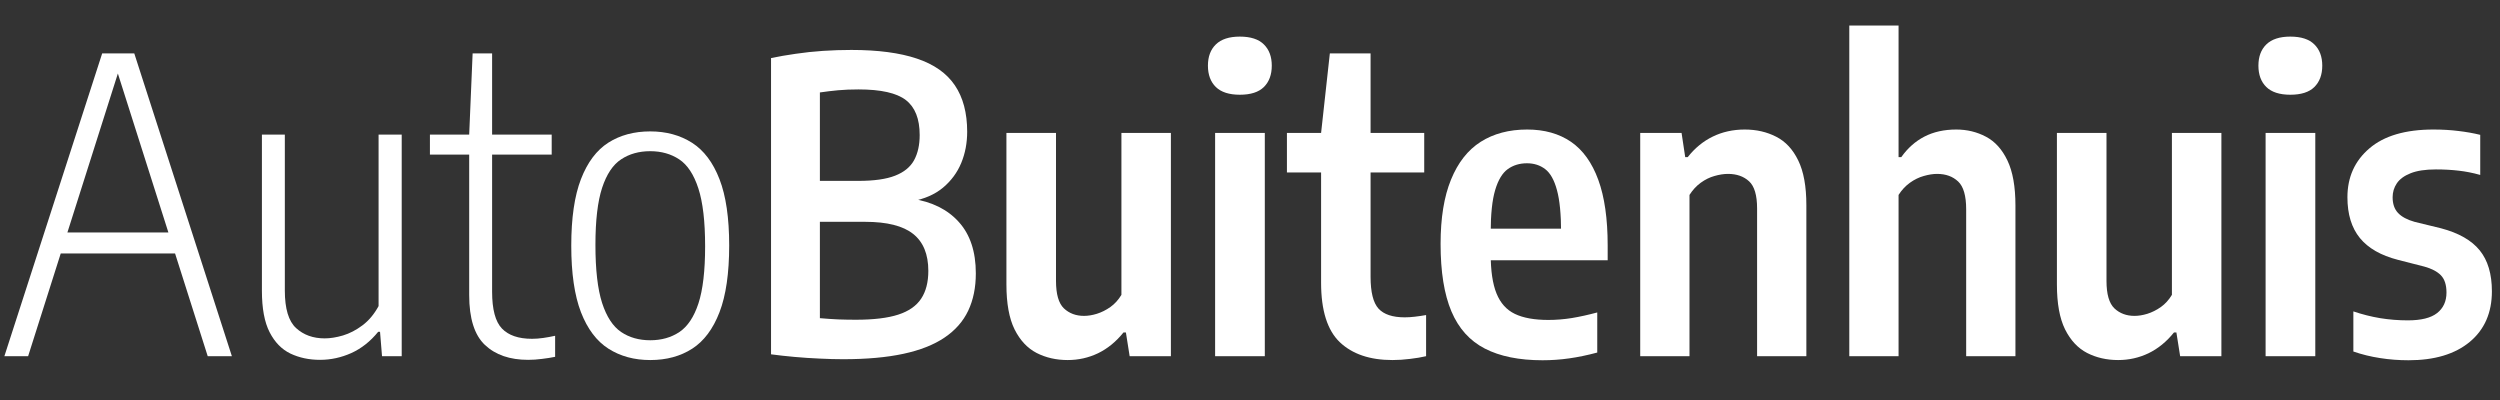 <svg xmlns="http://www.w3.org/2000/svg" xmlns:xlink="http://www.w3.org/1999/xlink" width="500" zoomAndPan="magnify" viewBox="0 0 375 60" height="80" preserveAspectRatio="xMidYMid meet" version="1.0"><rect x="0" y="0" width="375" height="60" fill="#333333" stroke="none"/><defs><g></g></defs><g fill="#ffffff" fill-opacity="1"><g transform="translate(0.016, 53.429)"><g><path d="M 0.641 0 L 15.312 -45.422 L 20.125 -45.422 L 34.766 0 L 31.141 0 L 17.281 -43.609 L 18.047 -43.609 L 4.203 0 Z M 7.547 -15.406 L 8.375 -18.562 L 27 -18.562 L 27.859 -15.406 Z M 7.547 -15.406"></path></g></g></g><g fill="#ffffff" fill-opacity="1"><g transform="translate(35.428, 53.429)"><g><path d="M 12.578 0.547 C 10.941 0.547 9.461 0.234 8.141 -0.391 C 6.828 -1.023 5.785 -2.094 5.016 -3.594 C 4.242 -5.102 3.859 -7.172 3.859 -9.797 L 3.859 -33.234 L 7.297 -33.234 L 7.297 -9.844 C 7.297 -7.125 7.859 -5.25 8.984 -4.219 C 10.109 -3.188 11.539 -2.672 13.281 -2.672 C 14.102 -2.672 15.016 -2.816 16.016 -3.109 C 17.016 -3.41 17.988 -3.914 18.938 -4.625 C 19.895 -5.344 20.703 -6.305 21.359 -7.516 L 21.359 -33.234 L 24.828 -33.234 L 24.828 0 L 21.875 0 L 21.578 -3.656 L 21.297 -3.656 C 20.129 -2.219 18.785 -1.156 17.266 -0.469 C 15.754 0.207 14.191 0.547 12.578 0.547 Z M 12.578 0.547"></path></g></g></g><g fill="#ffffff" fill-opacity="1"><g transform="translate(64.488, 53.429)"><g><path d="M 14.734 0.547 C 11.992 0.547 9.832 -0.195 8.25 -1.688 C 6.676 -3.176 5.891 -5.672 5.891 -9.172 L 5.891 -33.234 L 6.406 -45.422 L 9.328 -45.422 L 9.328 -9.672 C 9.328 -7.023 9.816 -5.188 10.797 -4.156 C 11.785 -3.125 13.289 -2.609 15.312 -2.609 C 15.844 -2.609 16.398 -2.648 16.984 -2.734 C 17.566 -2.816 18.164 -2.926 18.781 -3.062 L 18.781 0.094 C 18.188 0.219 17.531 0.32 16.812 0.406 C 16.102 0.5 15.41 0.547 14.734 0.547 Z M 0 -30.234 L 0 -33.234 L 18.266 -33.234 L 18.266 -30.234 Z M 0 -30.234"></path></g></g></g><g fill="#ffffff" fill-opacity="1"><g transform="translate(83.206, 53.429)"><g><path d="M 14.328 0.578 C 11.93 0.578 9.844 0.008 8.062 -1.125 C 6.289 -2.258 4.914 -4.082 3.938 -6.594 C 2.969 -9.113 2.484 -12.441 2.484 -16.578 C 2.484 -20.723 2.969 -24.051 3.938 -26.562 C 4.914 -29.082 6.285 -30.906 8.047 -32.031 C 9.816 -33.156 11.91 -33.719 14.328 -33.719 C 16.723 -33.719 18.812 -33.148 20.594 -32.016 C 22.375 -30.879 23.75 -29.055 24.719 -26.547 C 25.688 -24.047 26.172 -20.734 26.172 -16.609 C 26.172 -12.453 25.688 -9.113 24.719 -6.594 C 23.75 -4.082 22.383 -2.258 20.625 -1.125 C 18.863 0.008 16.766 0.578 14.328 0.578 Z M 14.328 -2.391 C 16.004 -2.391 17.461 -2.801 18.703 -3.625 C 19.941 -4.457 20.895 -5.891 21.562 -7.922 C 22.227 -9.961 22.562 -12.816 22.562 -16.484 C 22.562 -20.203 22.223 -23.098 21.547 -25.172 C 20.867 -27.254 19.914 -28.703 18.688 -29.516 C 17.457 -30.336 16.004 -30.75 14.328 -30.75 C 12.648 -30.75 11.195 -30.344 9.969 -29.531 C 8.738 -28.727 7.785 -27.301 7.109 -25.25 C 6.441 -23.207 6.109 -20.352 6.109 -16.688 C 6.109 -12.969 6.441 -10.066 7.109 -7.984 C 7.785 -5.91 8.738 -4.457 9.969 -3.625 C 11.195 -2.801 12.648 -2.391 14.328 -2.391 Z M 14.328 -2.391"></path></g></g></g><g fill="#ffffff" fill-opacity="1"><g transform="translate(111.874, 53.429)"><g><path d="M 14.609 0.453 C 13.504 0.453 12.328 0.422 11.078 0.359 C 9.828 0.305 8.57 0.223 7.312 0.109 C 6.062 -0.004 4.883 -0.133 3.781 -0.281 L 3.781 -44.719 C 4.926 -44.957 6.156 -45.172 7.469 -45.359 C 8.789 -45.555 10.156 -45.703 11.562 -45.797 C 12.977 -45.891 14.398 -45.938 15.828 -45.938 C 19.816 -45.938 23.094 -45.504 25.656 -44.641 C 28.227 -43.785 30.129 -42.445 31.359 -40.625 C 32.586 -38.812 33.203 -36.492 33.203 -33.672 C 33.203 -31.984 32.906 -30.422 32.312 -28.984 C 31.719 -27.547 30.805 -26.312 29.578 -25.281 C 28.348 -24.258 26.785 -23.578 24.891 -23.234 L 24.891 -23.625 C 27.91 -23.176 30.266 -22.008 31.953 -20.125 C 33.648 -18.25 34.5 -15.68 34.5 -12.422 C 34.5 -10.297 34.117 -8.43 33.359 -6.828 C 32.598 -5.223 31.414 -3.879 29.812 -2.797 C 28.207 -1.711 26.148 -0.898 23.641 -0.359 C 21.141 0.18 18.129 0.453 14.609 0.453 Z M 16.516 -5.469 C 19.172 -5.469 21.285 -5.723 22.859 -6.234 C 24.43 -6.742 25.578 -7.539 26.297 -8.625 C 27.016 -9.707 27.375 -11.098 27.375 -12.797 C 27.375 -15.297 26.613 -17.145 25.094 -18.344 C 23.582 -19.551 21.18 -20.156 17.891 -20.156 L 10.344 -20.156 L 10.344 -26.297 L 16.875 -26.297 C 19.227 -26.297 21.066 -26.555 22.391 -27.078 C 23.723 -27.598 24.672 -28.367 25.234 -29.391 C 25.797 -30.422 26.078 -31.68 26.078 -33.172 C 26.078 -35.609 25.383 -37.359 24 -38.422 C 22.625 -39.484 20.258 -40.016 16.906 -40.016 C 15.781 -40.016 14.758 -39.973 13.844 -39.891 C 12.938 -39.805 12.023 -39.695 11.109 -39.562 L 11.109 -5.703 C 12.086 -5.617 13.016 -5.555 13.891 -5.516 C 14.773 -5.484 15.648 -5.469 16.516 -5.469 Z M 16.516 -5.469"></path></g></g></g><g fill="#ffffff" fill-opacity="1"><g transform="translate(147.869, 53.429)"><g><path d="M 12.281 0.578 C 10.562 0.578 9.008 0.223 7.625 -0.484 C 6.238 -1.203 5.133 -2.383 4.312 -4.031 C 3.5 -5.676 3.094 -7.922 3.094 -10.766 L 3.094 -33.484 L 10.531 -33.484 L 10.531 -11.297 C 10.531 -9.305 10.926 -7.93 11.719 -7.172 C 12.52 -6.422 13.523 -6.047 14.734 -6.047 C 15.328 -6.047 15.969 -6.148 16.656 -6.359 C 17.352 -6.578 18.031 -6.914 18.688 -7.375 C 19.344 -7.844 19.895 -8.453 20.344 -9.203 L 20.344 -33.484 L 27.766 -33.484 L 27.766 0 L 21.578 0 L 21.016 -3.562 L 20.656 -3.562 C 19.531 -2.164 18.254 -1.125 16.828 -0.438 C 15.41 0.238 13.895 0.578 12.281 0.578 Z M 12.281 0.578"></path></g></g></g><g fill="#ffffff" fill-opacity="1"><g transform="translate(178.955, 53.429)"><g><path d="M 3.312 0 L 3.312 -33.484 L 10.766 -33.484 L 10.766 0 Z M 7.016 -39.219 C 5.422 -39.219 4.223 -39.602 3.422 -40.375 C 2.629 -41.156 2.234 -42.223 2.234 -43.578 C 2.234 -44.93 2.629 -45.992 3.422 -46.766 C 4.223 -47.547 5.422 -47.938 7.016 -47.938 C 8.641 -47.938 9.844 -47.547 10.625 -46.766 C 11.414 -45.992 11.812 -44.93 11.812 -43.578 C 11.812 -42.223 11.414 -41.156 10.625 -40.375 C 9.844 -39.602 8.641 -39.219 7.016 -39.219 Z M 7.016 -39.219"></path></g></g></g><g fill="#ffffff" fill-opacity="1"><g transform="translate(193.039, 53.429)"><g><path d="M 15.828 0.578 C 12.453 0.578 9.82 -0.312 7.938 -2.094 C 6.062 -3.883 5.125 -6.859 5.125 -11.016 L 5.125 -33.484 L 6.438 -45.422 L 12.547 -45.422 L 12.547 -11.906 C 12.547 -9.613 12.941 -8.023 13.734 -7.141 C 14.535 -6.266 15.848 -5.828 17.672 -5.828 C 18.141 -5.828 18.641 -5.859 19.172 -5.922 C 19.711 -5.984 20.281 -6.066 20.875 -6.172 L 20.875 0 C 20.176 0.164 19.375 0.301 18.469 0.406 C 17.57 0.52 16.691 0.578 15.828 0.578 Z M 0 -27.562 L 0 -33.484 L 20.594 -33.484 L 20.594 -27.562 Z M 0 -27.562"></path></g></g></g><g fill="#ffffff" fill-opacity="1"><g transform="translate(214.182, 53.429)"><g><path d="M 17.188 0.609 C 13.688 0.609 10.805 0.023 8.547 -1.141 C 6.285 -2.305 4.613 -4.164 3.531 -6.719 C 2.445 -9.281 1.906 -12.656 1.906 -16.844 C 1.906 -20.727 2.426 -23.941 3.469 -26.484 C 4.508 -29.035 5.992 -30.926 7.922 -32.156 C 9.859 -33.383 12.18 -34 14.891 -34 C 17.484 -34 19.676 -33.383 21.469 -32.156 C 23.258 -30.926 24.625 -29.023 25.562 -26.453 C 26.5 -23.891 26.969 -20.613 26.969 -16.625 L 26.969 -14.391 L 7.266 -14.391 L 7.266 -19.125 L 21.109 -19.125 L 19.984 -18.5 C 19.984 -21.281 19.773 -23.422 19.359 -24.922 C 18.953 -26.43 18.363 -27.477 17.594 -28.062 C 16.832 -28.645 15.922 -28.938 14.859 -28.938 C 13.754 -28.938 12.797 -28.645 11.984 -28.062 C 11.172 -27.477 10.539 -26.43 10.094 -24.922 C 9.645 -23.422 9.422 -21.281 9.422 -18.5 L 9.422 -15.344 C 9.422 -12.82 9.711 -10.844 10.297 -9.406 C 10.879 -7.969 11.797 -6.945 13.047 -6.344 C 14.305 -5.738 15.984 -5.438 18.078 -5.438 C 19.223 -5.438 20.391 -5.531 21.578 -5.719 C 22.766 -5.914 24.039 -6.195 25.406 -6.562 L 25.406 -0.547 C 23.895 -0.141 22.488 0.148 21.188 0.328 C 19.883 0.516 18.551 0.609 17.188 0.609 Z M 17.188 0.609"></path></g></g></g><g fill="#ffffff" fill-opacity="1"><g transform="translate(242.72, 53.429)"><g><path d="M 3.312 0 L 3.312 -33.484 L 9.516 -33.484 L 10.062 -29.859 L 10.438 -29.859 C 11.5 -31.211 12.75 -32.238 14.188 -32.938 C 15.633 -33.645 17.238 -34 19 -34 C 20.738 -34 22.305 -33.641 23.703 -32.922 C 25.109 -32.211 26.211 -31.023 27.016 -29.359 C 27.828 -27.703 28.234 -25.473 28.234 -22.672 L 28.234 0 L 20.844 0 L 20.844 -22.156 C 20.844 -24.145 20.441 -25.504 19.641 -26.234 C 18.836 -26.973 17.785 -27.344 16.484 -27.344 C 15.848 -27.344 15.172 -27.238 14.453 -27.031 C 13.734 -26.832 13.047 -26.492 12.391 -26.016 C 11.742 -25.547 11.18 -24.938 10.703 -24.188 L 10.703 0 Z M 3.312 0"></path></g></g></g><g fill="#ffffff" fill-opacity="1"><g transform="translate(274.082, 53.429)"><g><path d="M 3.312 0 L 3.312 -49.594 L 10.703 -49.594 L 10.703 -29.859 L 11.109 -29.859 C 12.066 -31.211 13.223 -32.238 14.578 -32.938 C 15.941 -33.645 17.535 -34 19.359 -34 C 20.973 -34 22.457 -33.641 23.812 -32.922 C 25.164 -32.211 26.238 -31.023 27.031 -29.359 C 27.832 -27.691 28.234 -25.438 28.234 -22.594 L 28.234 0 L 20.844 0 L 20.844 -22.031 C 20.844 -24.062 20.441 -25.453 19.641 -26.203 C 18.836 -26.961 17.785 -27.344 16.484 -27.344 C 15.867 -27.344 15.203 -27.238 14.484 -27.031 C 13.766 -26.832 13.07 -26.492 12.406 -26.016 C 11.75 -25.547 11.18 -24.938 10.703 -24.188 L 10.703 0 Z M 3.312 0"></path></g></g></g><g fill="#ffffff" fill-opacity="1"><g transform="translate(305.443, 53.429)"><g><path d="M 12.281 0.578 C 10.562 0.578 9.008 0.223 7.625 -0.484 C 6.238 -1.203 5.133 -2.383 4.312 -4.031 C 3.5 -5.676 3.094 -7.922 3.094 -10.766 L 3.094 -33.484 L 10.531 -33.484 L 10.531 -11.297 C 10.531 -9.305 10.926 -7.93 11.719 -7.172 C 12.52 -6.422 13.523 -6.047 14.734 -6.047 C 15.328 -6.047 15.969 -6.148 16.656 -6.359 C 17.352 -6.578 18.031 -6.914 18.688 -7.375 C 19.344 -7.844 19.895 -8.453 20.344 -9.203 L 20.344 -33.484 L 27.766 -33.484 L 27.766 0 L 21.578 0 L 21.016 -3.562 L 20.656 -3.562 C 19.531 -2.164 18.254 -1.125 16.828 -0.438 C 15.41 0.238 13.895 0.578 12.281 0.578 Z M 12.281 0.578"></path></g></g></g><g fill="#ffffff" fill-opacity="1"><g transform="translate(336.528, 53.429)"><g><path d="M 3.312 0 L 3.312 -33.484 L 10.766 -33.484 L 10.766 0 Z M 7.016 -39.219 C 5.422 -39.219 4.223 -39.602 3.422 -40.375 C 2.629 -41.156 2.234 -42.223 2.234 -43.578 C 2.234 -44.93 2.629 -45.992 3.422 -46.766 C 4.223 -47.547 5.422 -47.938 7.016 -47.938 C 8.641 -47.938 9.844 -47.547 10.625 -46.766 C 11.414 -45.992 11.812 -44.93 11.812 -43.578 C 11.812 -42.223 11.414 -41.156 10.625 -40.375 C 9.844 -39.602 8.641 -39.219 7.016 -39.219 Z M 7.016 -39.219"></path></g></g></g><g fill="#ffffff" fill-opacity="1"><g transform="translate(350.613, 53.429)"><g><path d="M 10.672 0.609 C 9.203 0.609 7.773 0.5 6.391 0.281 C 5.016 0.07 3.68 -0.254 2.391 -0.703 L 2.391 -6.719 C 3.723 -6.27 5.066 -5.93 6.422 -5.703 C 7.785 -5.484 9.164 -5.375 10.562 -5.375 C 12.562 -5.375 14.023 -5.738 14.953 -6.469 C 15.891 -7.207 16.359 -8.234 16.359 -9.547 C 16.359 -10.691 16.082 -11.551 15.531 -12.125 C 14.977 -12.695 14.148 -13.133 13.047 -13.438 L 9.078 -14.453 C 6.523 -15.109 4.625 -16.195 3.375 -17.719 C 2.125 -19.25 1.5 -21.289 1.5 -23.844 C 1.5 -26.852 2.598 -29.297 4.797 -31.172 C 6.992 -33.055 10.191 -34 14.391 -34 C 15.742 -34 17 -33.926 18.156 -33.781 C 19.312 -33.645 20.398 -33.453 21.422 -33.203 L 21.422 -27.188 C 20.316 -27.5 19.238 -27.711 18.188 -27.828 C 17.133 -27.953 15.992 -28.016 14.766 -28.016 C 13.18 -28.016 11.914 -27.82 10.969 -27.438 C 10.02 -27.062 9.332 -26.555 8.906 -25.922 C 8.488 -25.297 8.281 -24.602 8.281 -23.844 C 8.281 -22.844 8.551 -22.055 9.094 -21.484 C 9.633 -20.91 10.457 -20.469 11.562 -20.156 L 15.531 -19.188 C 18.188 -18.488 20.125 -17.383 21.344 -15.875 C 22.562 -14.375 23.172 -12.328 23.172 -9.734 C 23.172 -6.516 22.062 -3.984 19.844 -2.141 C 17.625 -0.305 14.566 0.609 10.672 0.609 Z M 10.672 0.609"></path></g></g></g></svg>